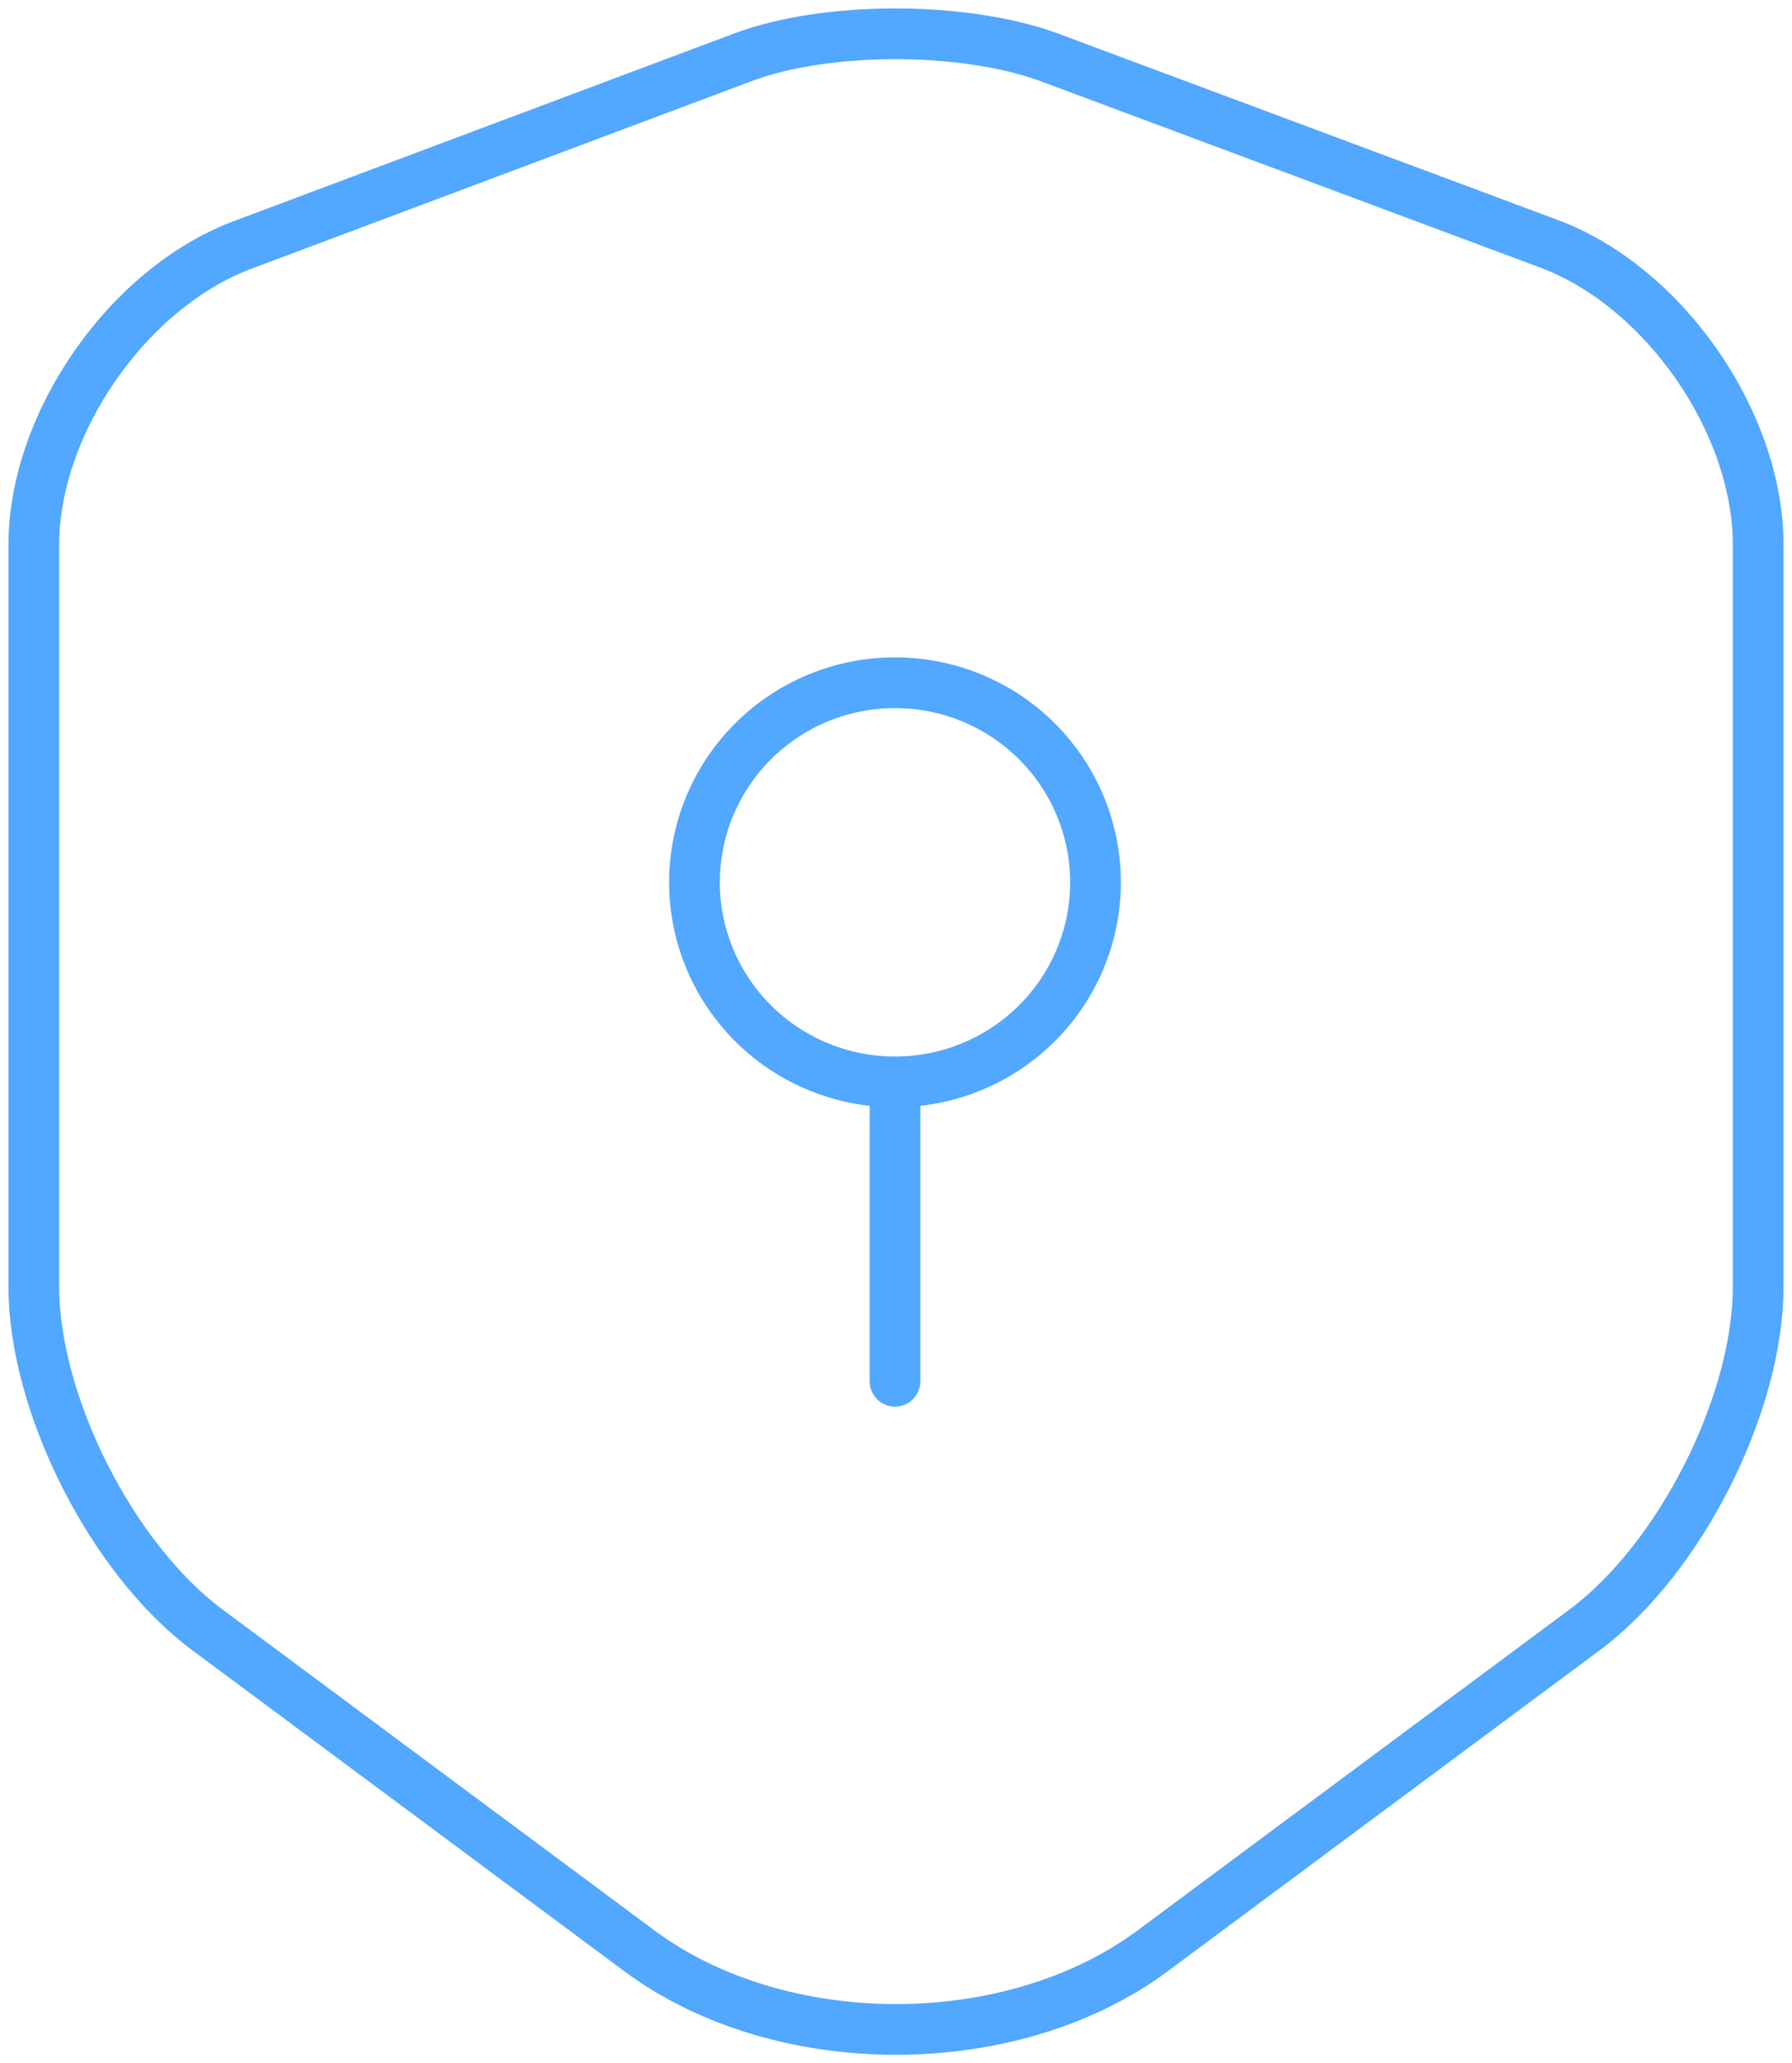 <svg width="53" height="61" viewBox="0 0 53 61" fill="none" xmlns="http://www.w3.org/2000/svg">
<path d="M26.47 31.986C28.043 31.986 29.552 31.365 30.664 30.258C31.776 29.151 32.401 27.651 32.401 26.085C32.401 24.52 31.776 23.02 30.664 21.913C29.552 20.806 28.043 20.185 26.47 20.185C24.898 20.185 23.389 20.806 22.277 21.913C21.165 23.02 20.54 24.52 20.54 26.085C20.54 27.651 21.165 29.151 22.277 30.258C23.389 31.365 24.898 31.986 26.47 31.986ZM26.47 31.986V40.837M21.993 1.686L7.197 7.233C3.787 8.501 1 12.514 1 16.113V38.035C1 41.516 3.313 46.089 6.13 48.184L18.88 57.654C23.061 60.782 29.939 60.782 34.12 57.654L46.87 48.184C49.687 46.089 52 41.516 52 38.035V16.113C52 12.484 49.213 8.472 45.803 7.203L31.007 1.686C28.487 0.771 24.454 0.771 21.993 1.686Z" stroke="#52A7FF" stroke-width="1.5" stroke-miterlimit="10" stroke-linecap="round" stroke-linejoin="round"/>
</svg>
